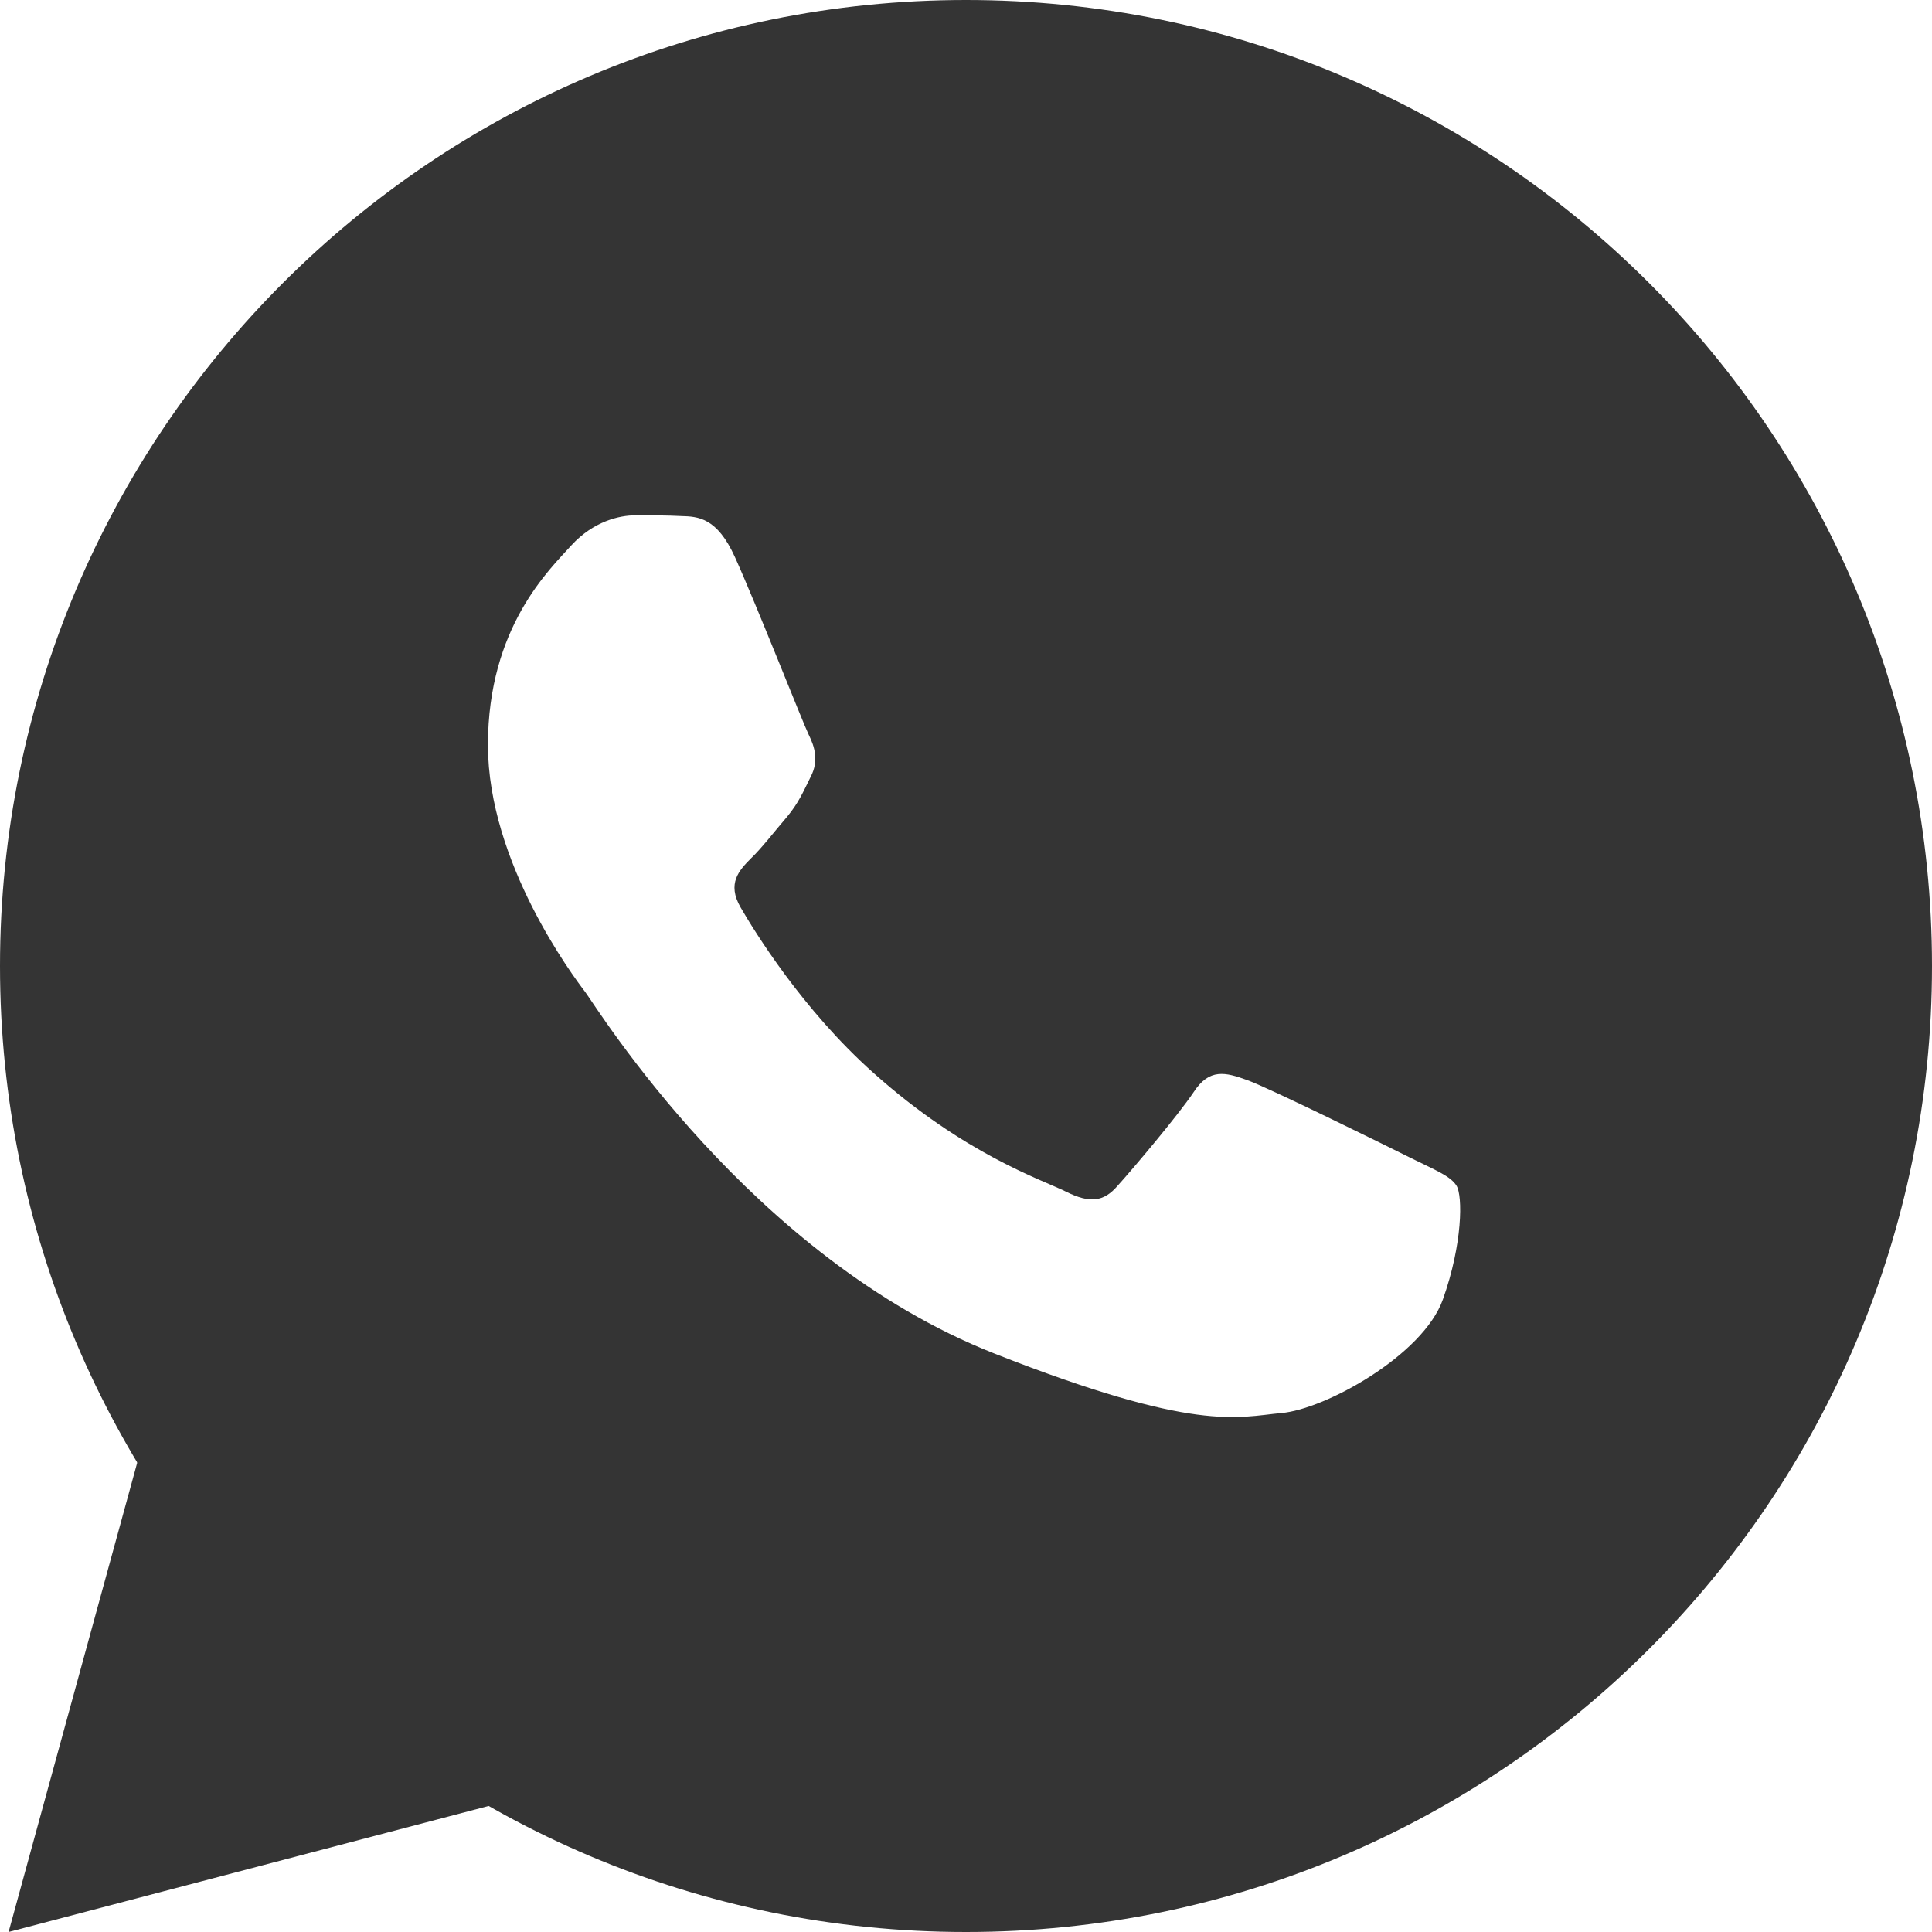 <?xml version="1.0" encoding="UTF-8"?> <svg xmlns="http://www.w3.org/2000/svg" width="18" height="18" viewBox="0 0 18 18" fill="none"> <path d="M1.347 13.377L0.08 18L4.811 16.758L1.347 13.377Z" fill="#343434"></path> <path d="M9 0C4.03 0 0 4.03 0 9C0 13.97 4.03 18 9 18C13.97 18 18 13.97 18 9C18 4.03 13.97 0 9 0ZM13.443 12.107C13.258 12.627 12.347 13.13 11.939 13.165C11.527 13.203 11.143 13.35 9.263 12.61C6.995 11.716 5.565 9.393 5.453 9.243C5.341 9.097 4.546 8.036 4.546 6.941C4.546 5.842 5.122 5.304 5.324 5.08C5.529 4.857 5.77 4.801 5.92 4.801C6.066 4.801 6.216 4.801 6.346 4.808C6.506 4.812 6.681 4.822 6.848 5.192C7.047 5.632 7.48 6.734 7.535 6.846C7.591 6.958 7.63 7.09 7.553 7.237C7.479 7.387 7.441 7.478 7.333 7.61C7.221 7.739 7.099 7.9 6.997 7.997C6.886 8.109 6.771 8.231 6.9 8.454C7.029 8.677 7.476 9.406 8.138 9.996C8.989 10.757 9.708 10.991 9.931 11.102C10.155 11.214 10.284 11.197 10.413 11.047C10.546 10.9 10.971 10.398 11.121 10.175C11.267 9.951 11.417 9.989 11.62 10.063C11.825 10.136 12.921 10.677 13.145 10.789C13.368 10.9 13.514 10.956 13.57 11.047C13.628 11.14 13.628 11.587 13.443 12.107Z" fill="#343434"></path> </svg> 